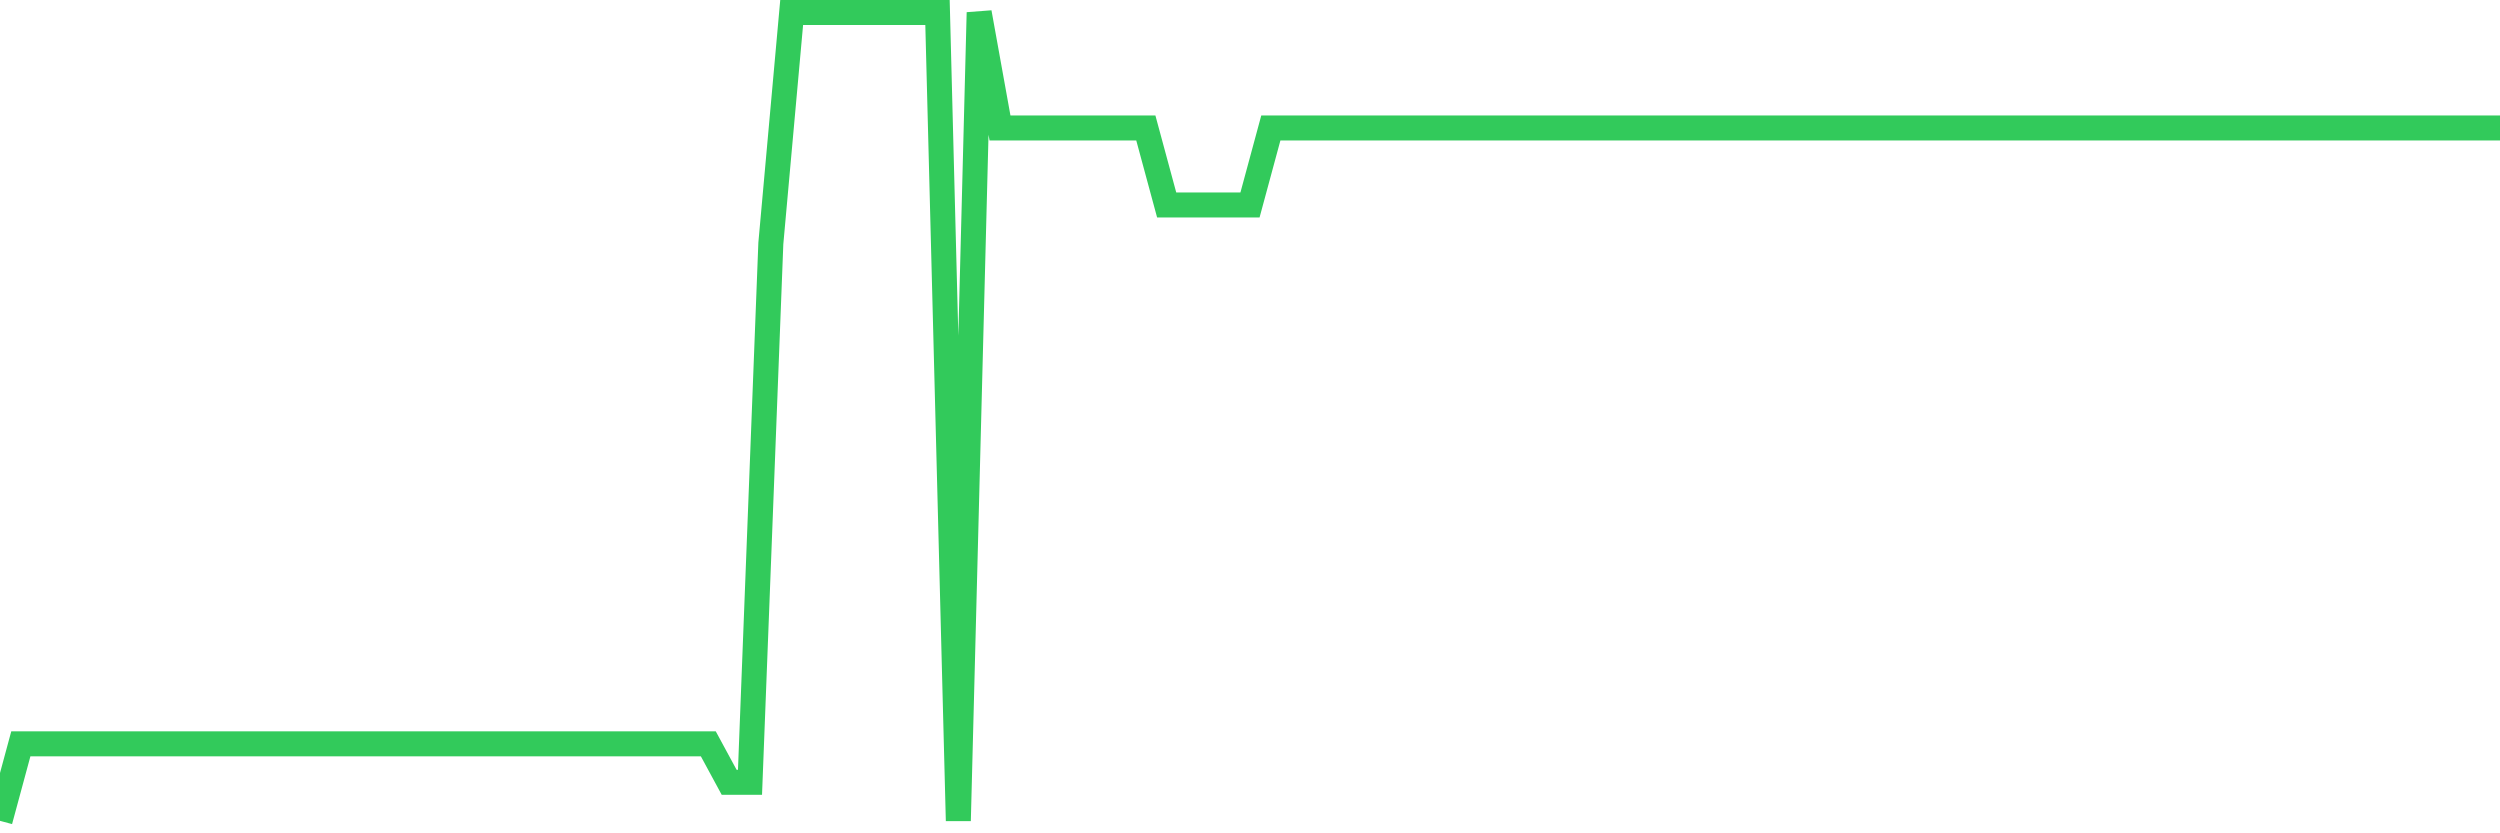 <svg
  xmlns="http://www.w3.org/2000/svg"
  xmlns:xlink="http://www.w3.org/1999/xlink"
  width="120"
  height="40"
  viewBox="0 0 120 40"
  preserveAspectRatio="none"
>
  <polyline
    points="0,39.4 1,35.705 2,35.705 3,35.705 4,35.705 5,35.705 6,35.705 7,35.705 8,35.705 9,35.705 10,35.705 11,35.705 12,35.705 13,35.705 14,35.705 15,35.705 16,35.705 17,35.705 18,35.705 19,35.705 20,35.705 21,35.705 22,35.705 23,35.705 24,35.705 25,35.705 26,35.705 27,35.705 28,35.705 29,35.705 30,35.705 31,35.705 32,35.705 33,35.705 34,35.705 35,37.552 36,37.552 37,11.686 38,0.6 39,0.6 40,0.6 41,0.6 42,0.6 43,0.6 44,0.6 45,0.6 46,39.4 47,0.6 48,6.143 49,6.143 50,6.143 51,6.143 52,6.143 53,6.143 54,6.143 55,6.143 56,9.838 57,9.838 58,9.838 59,9.838 60,9.838 61,6.143 62,6.143 63,6.143 64,6.143 65,6.143 66,6.143 67,6.143 68,6.143 69,6.143 70,6.143 71,6.143 72,6.143 73,6.143 74,6.143 75,6.143 76,6.143 77,6.143 78,6.143 79,6.143 80,6.143 81,6.143 82,6.143 83,6.143 84,6.143 85,6.143 86,6.143 87,6.143 88,6.143 89,6.143 90,6.143 91,6.143 92,6.143 93,6.143 94,6.143 95,6.143 96,6.143 97,6.143 98,6.143 99,6.143 100,6.143 101,6.143 102,6.143 103,6.143 104,6.143 105,6.143 106,6.143 107,6.143 108,6.143 109,6.143 110,6.143 111,6.143 112,6.143 113,6.143 114,6.143 115,6.143 116,6.143 117,6.143 118,6.143 119,6.143 120,6.143"
    fill="none"
    stroke="#32ca5b"
    stroke-width="1.2"
  >
  </polyline>
</svg>